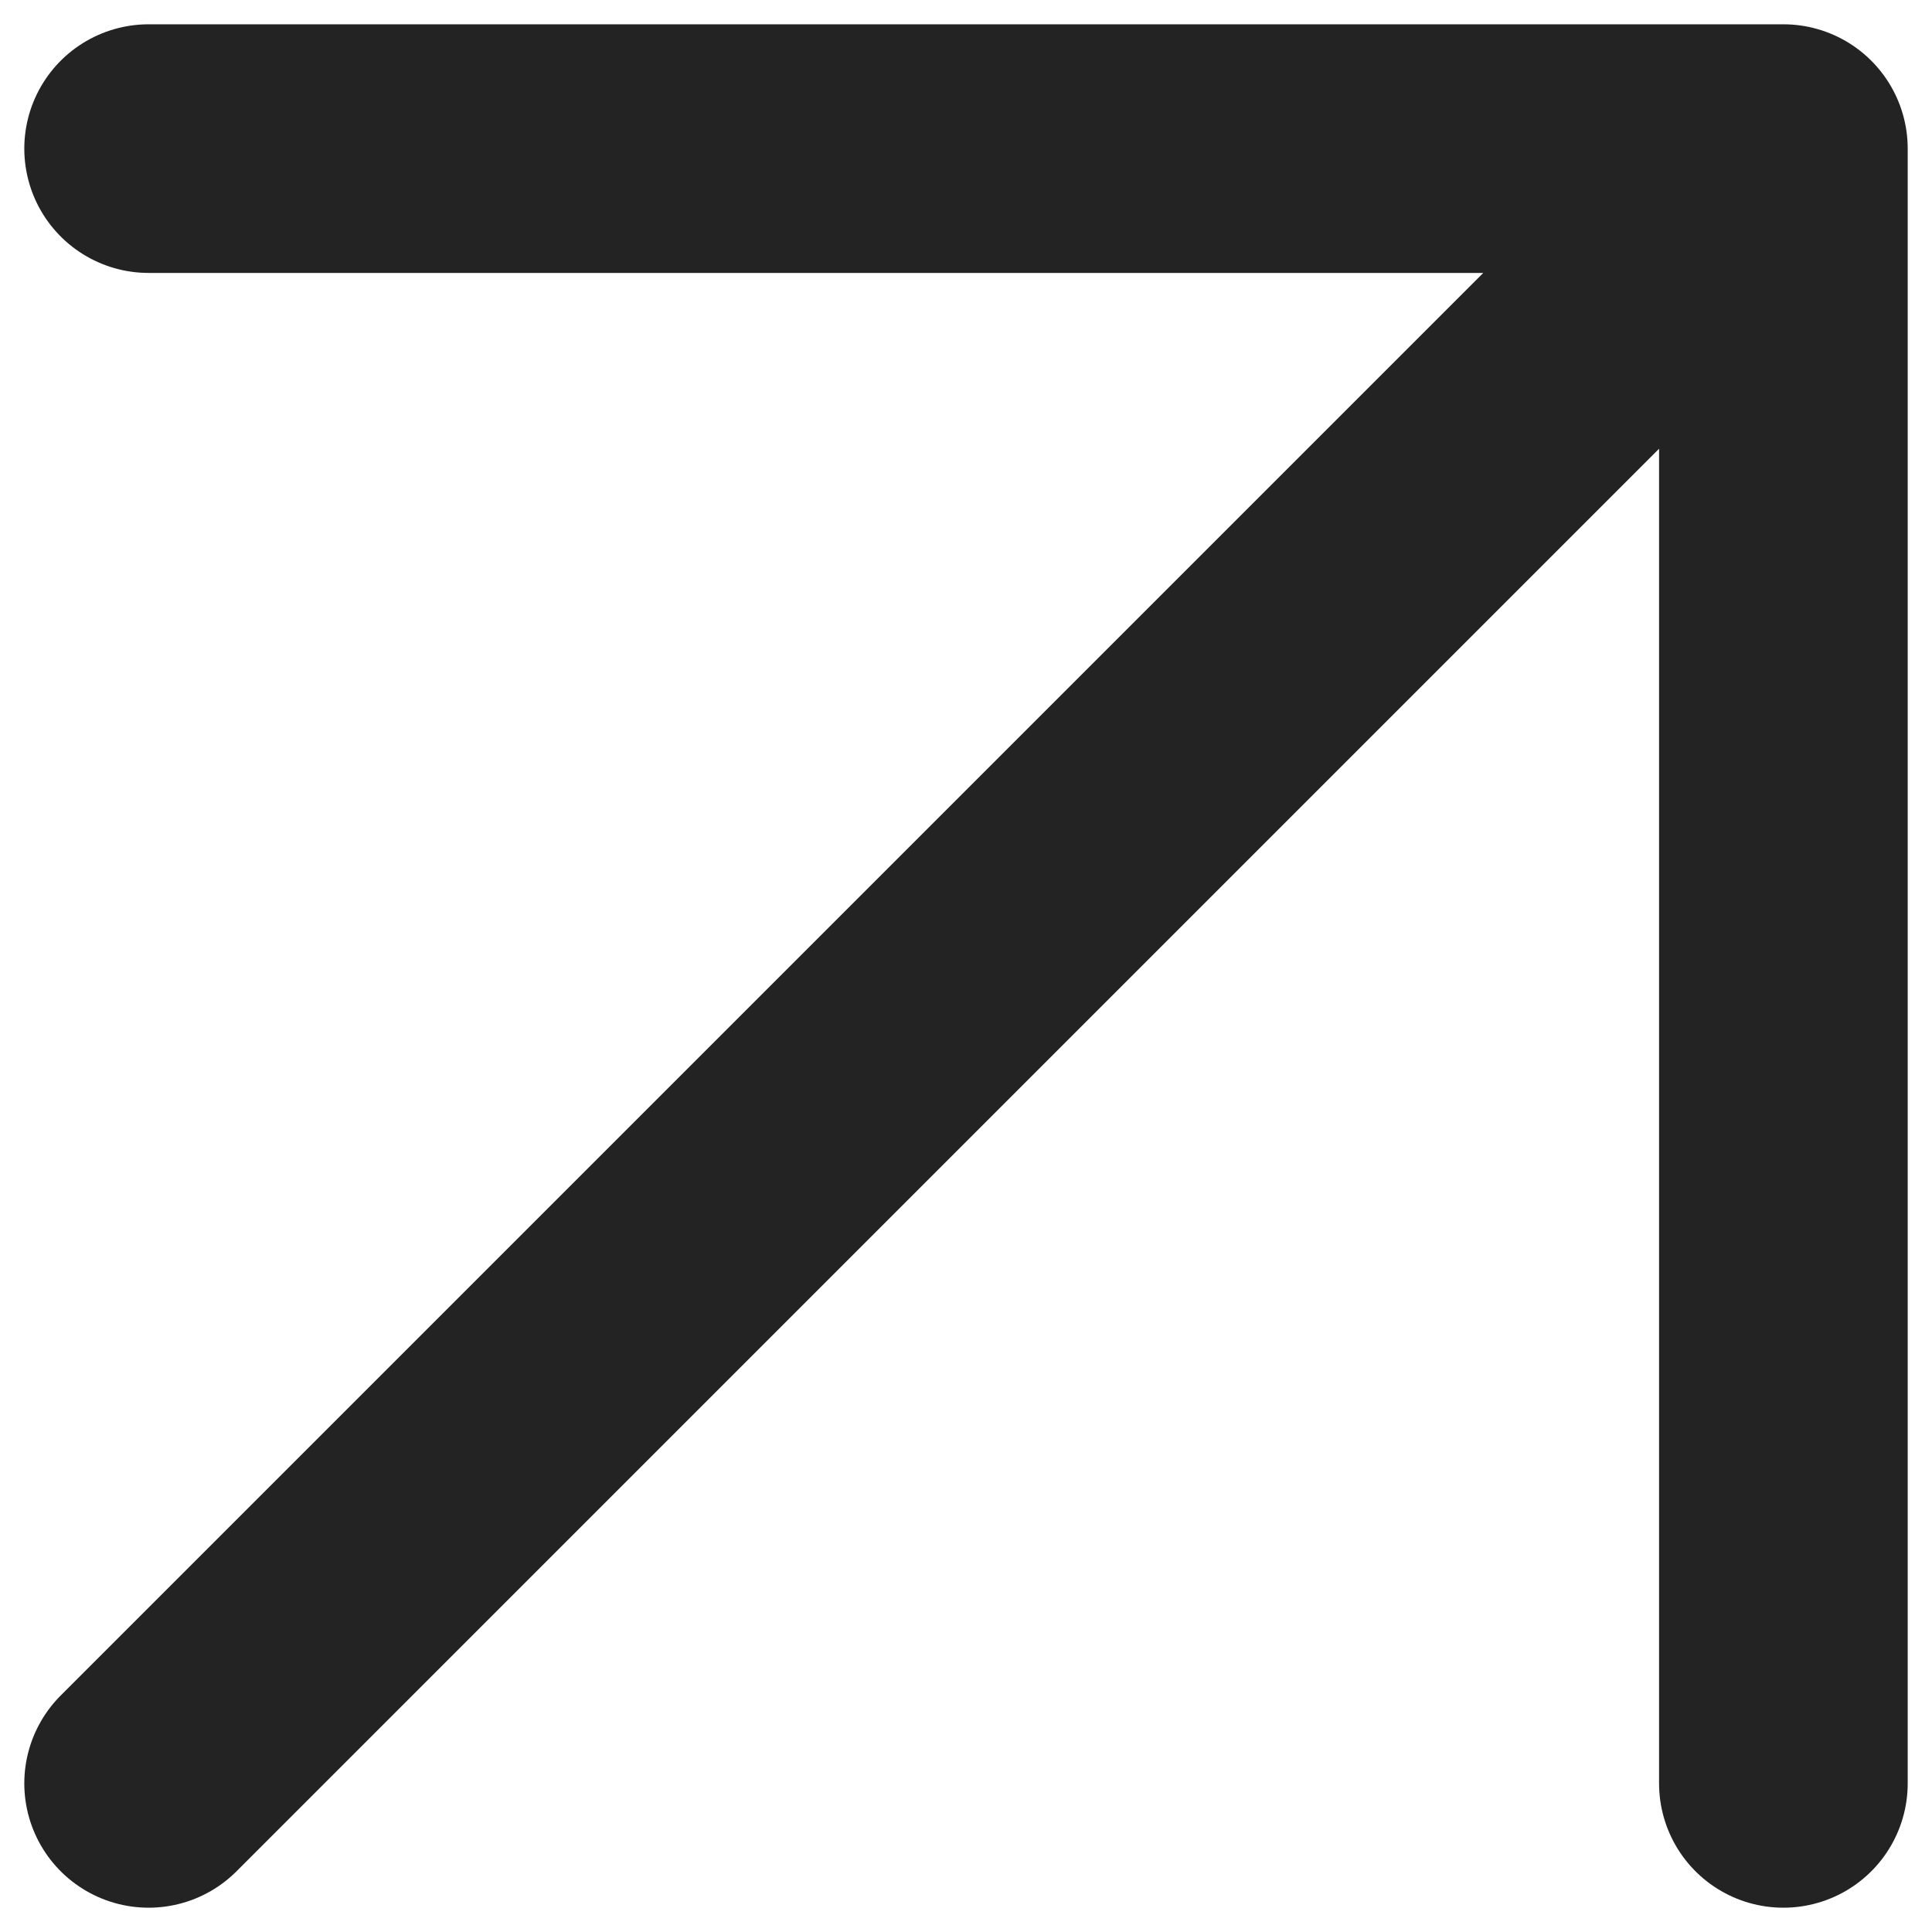 <?xml version="1.0" encoding="UTF-8"?> <svg xmlns="http://www.w3.org/2000/svg" width="13" height="13" viewBox="0 0 13 13" fill="none"><path d="M1 12L12 1M12 1H1M12 1V12" stroke="#232323" stroke-width="1.673" stroke-linecap="round" stroke-linejoin="round"></path></svg> 